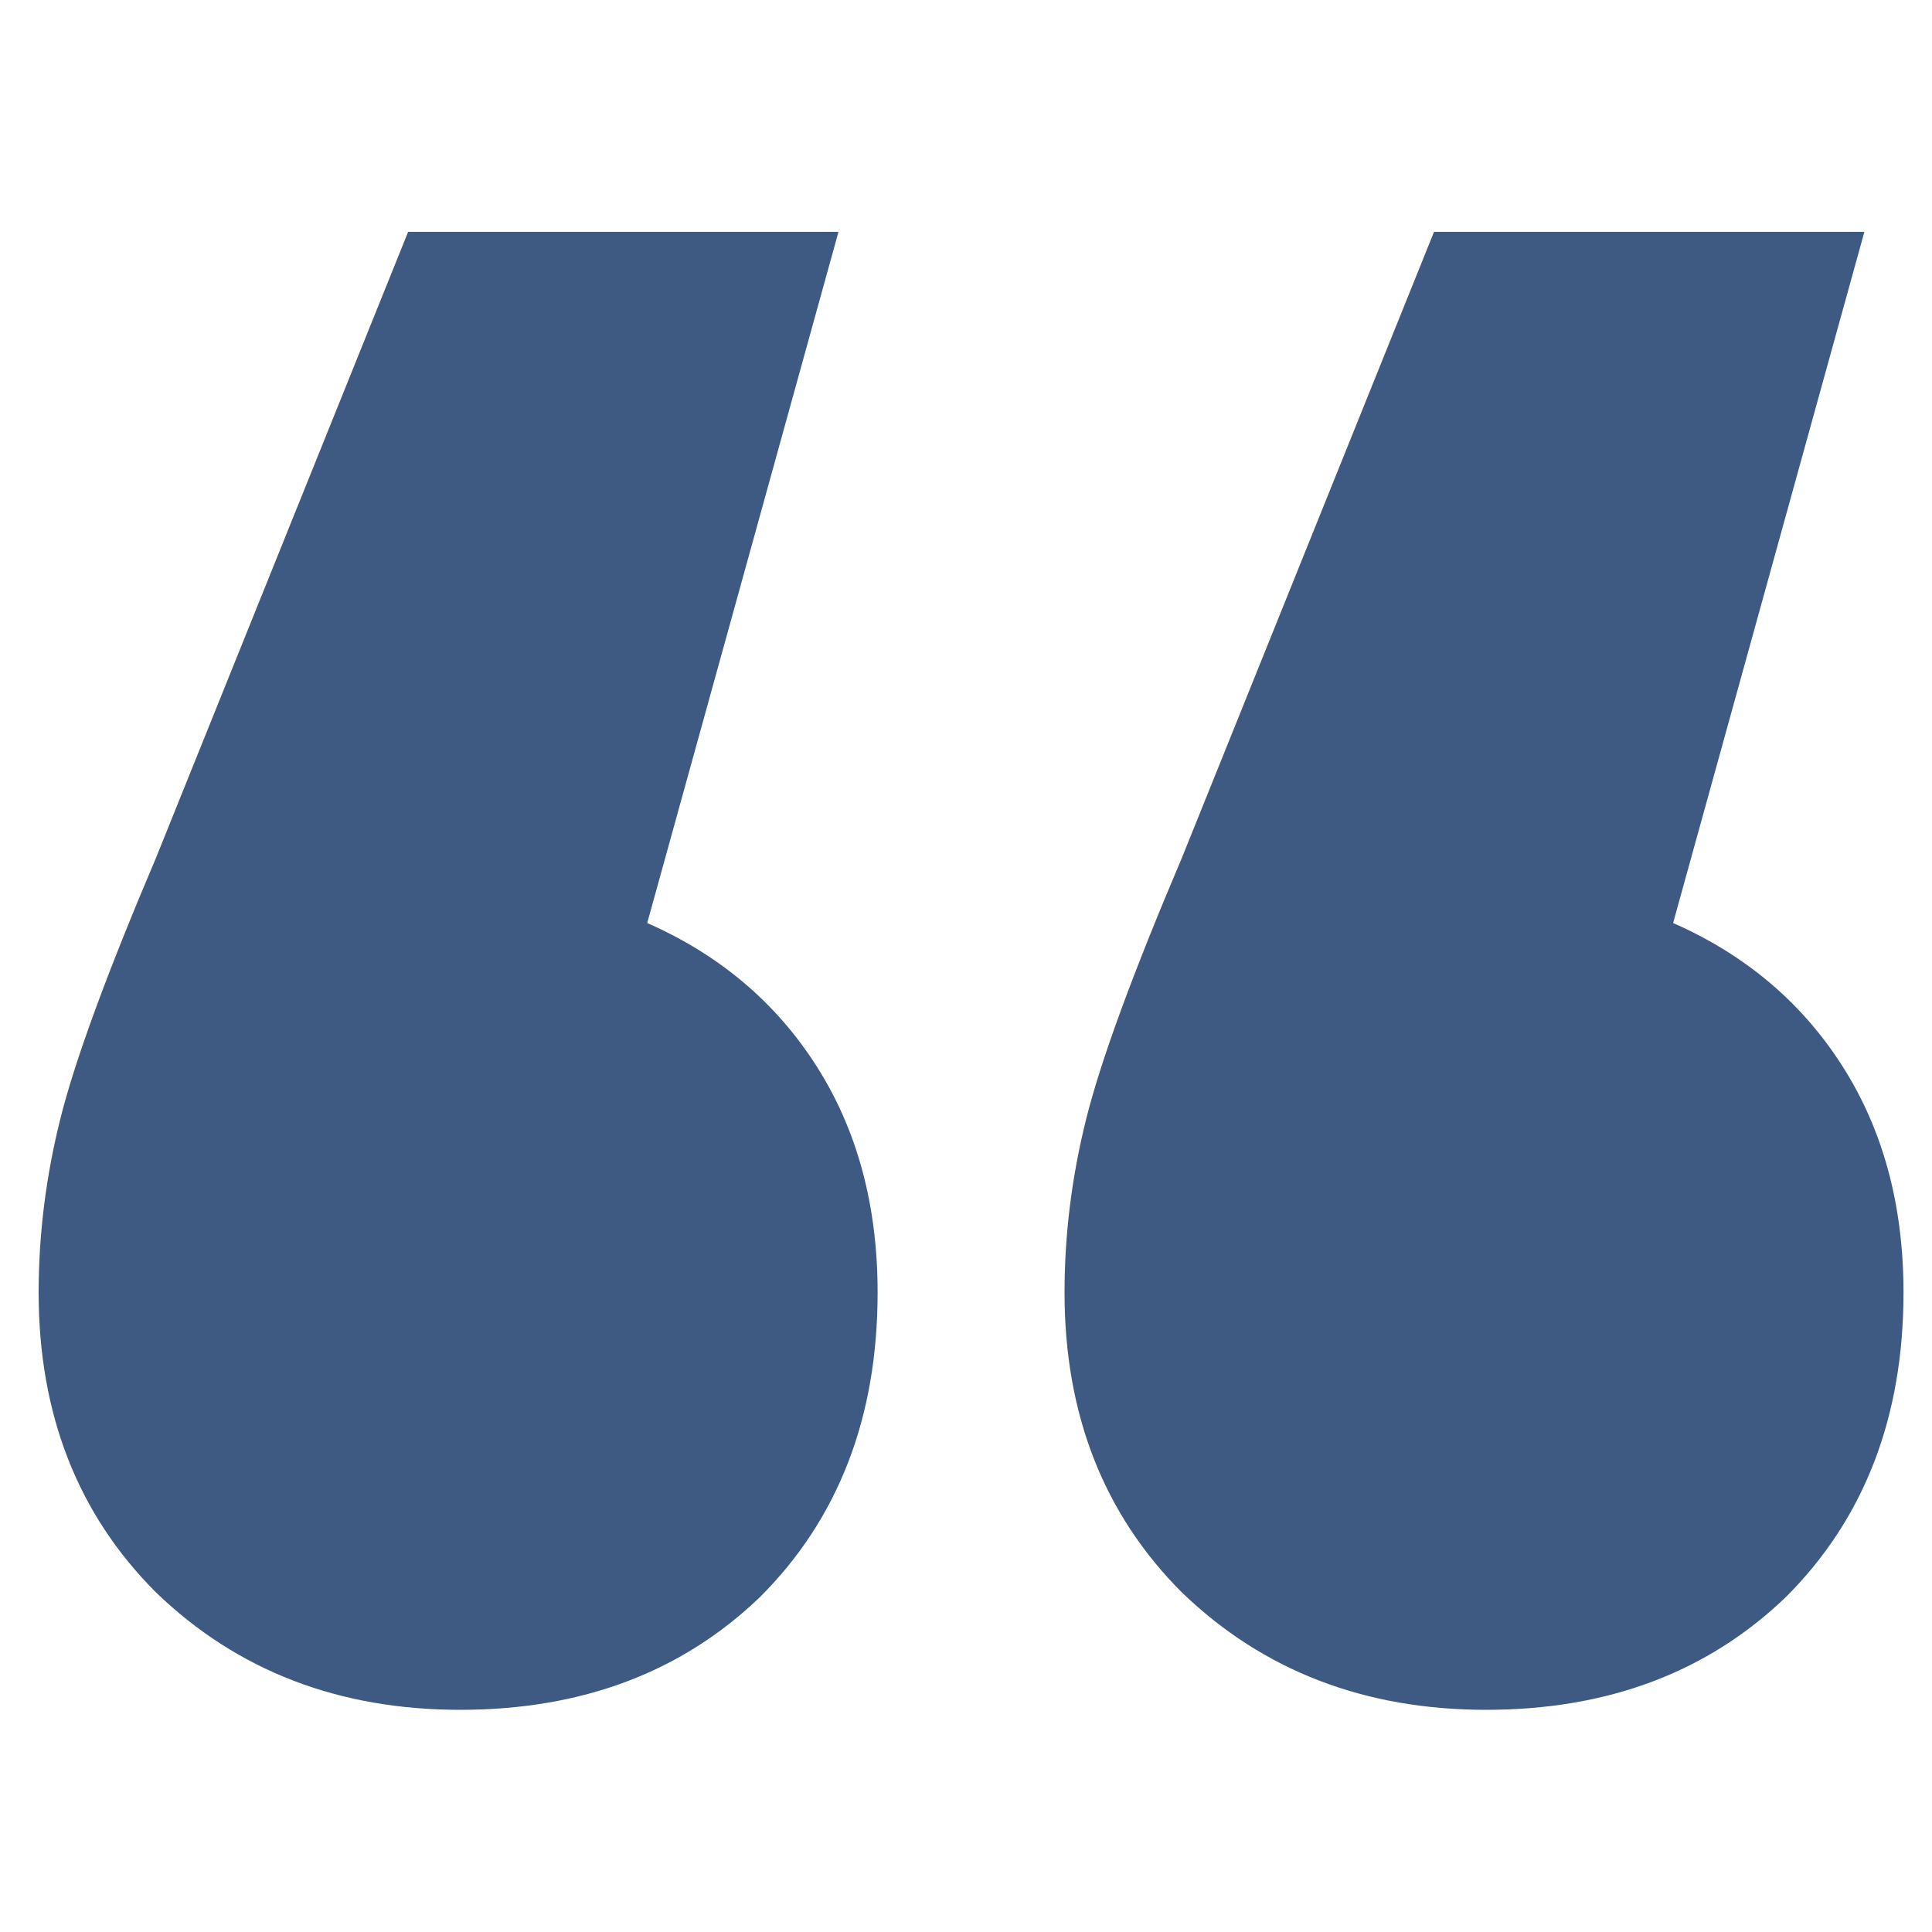 <?xml version="1.0" encoding="UTF-8"?>
<svg xmlns="http://www.w3.org/2000/svg" width="48" height="48" viewBox="0 0 48 48" fill="none">
  <path d="M16.08 22.932C17.88 23.724 19.284 24.912 20.292 26.496C21.3 28.08 21.804 29.952 21.804 32.112C21.804 35.208 20.832 37.728 18.888 39.672C16.944 41.544 14.46 42.48 11.436 42.48C8.412 42.48 5.892 41.508 3.876 39.564C1.932 37.62 0.96 35.136 0.96 32.112C0.96 30.672 1.14 29.232 1.5 27.792C1.86 26.352 2.652 24.192 3.876 21.312L10.14 5.76H20.832L16.08 22.932ZM41.568 22.932C43.368 23.724 44.772 24.912 45.78 26.496C46.788 28.08 47.292 29.952 47.292 32.112C47.292 35.208 46.32 37.728 44.376 39.672C42.432 41.544 39.948 42.48 36.924 42.48C33.9 42.48 31.38 41.508 29.364 39.564C27.42 37.62 26.448 35.136 26.448 32.112C26.448 30.672 26.628 29.232 26.988 27.792C27.348 26.352 28.14 24.192 29.364 21.312L35.628 5.76H46.32L41.568 22.932Z" fill="#3F5A82"></path>
</svg>
